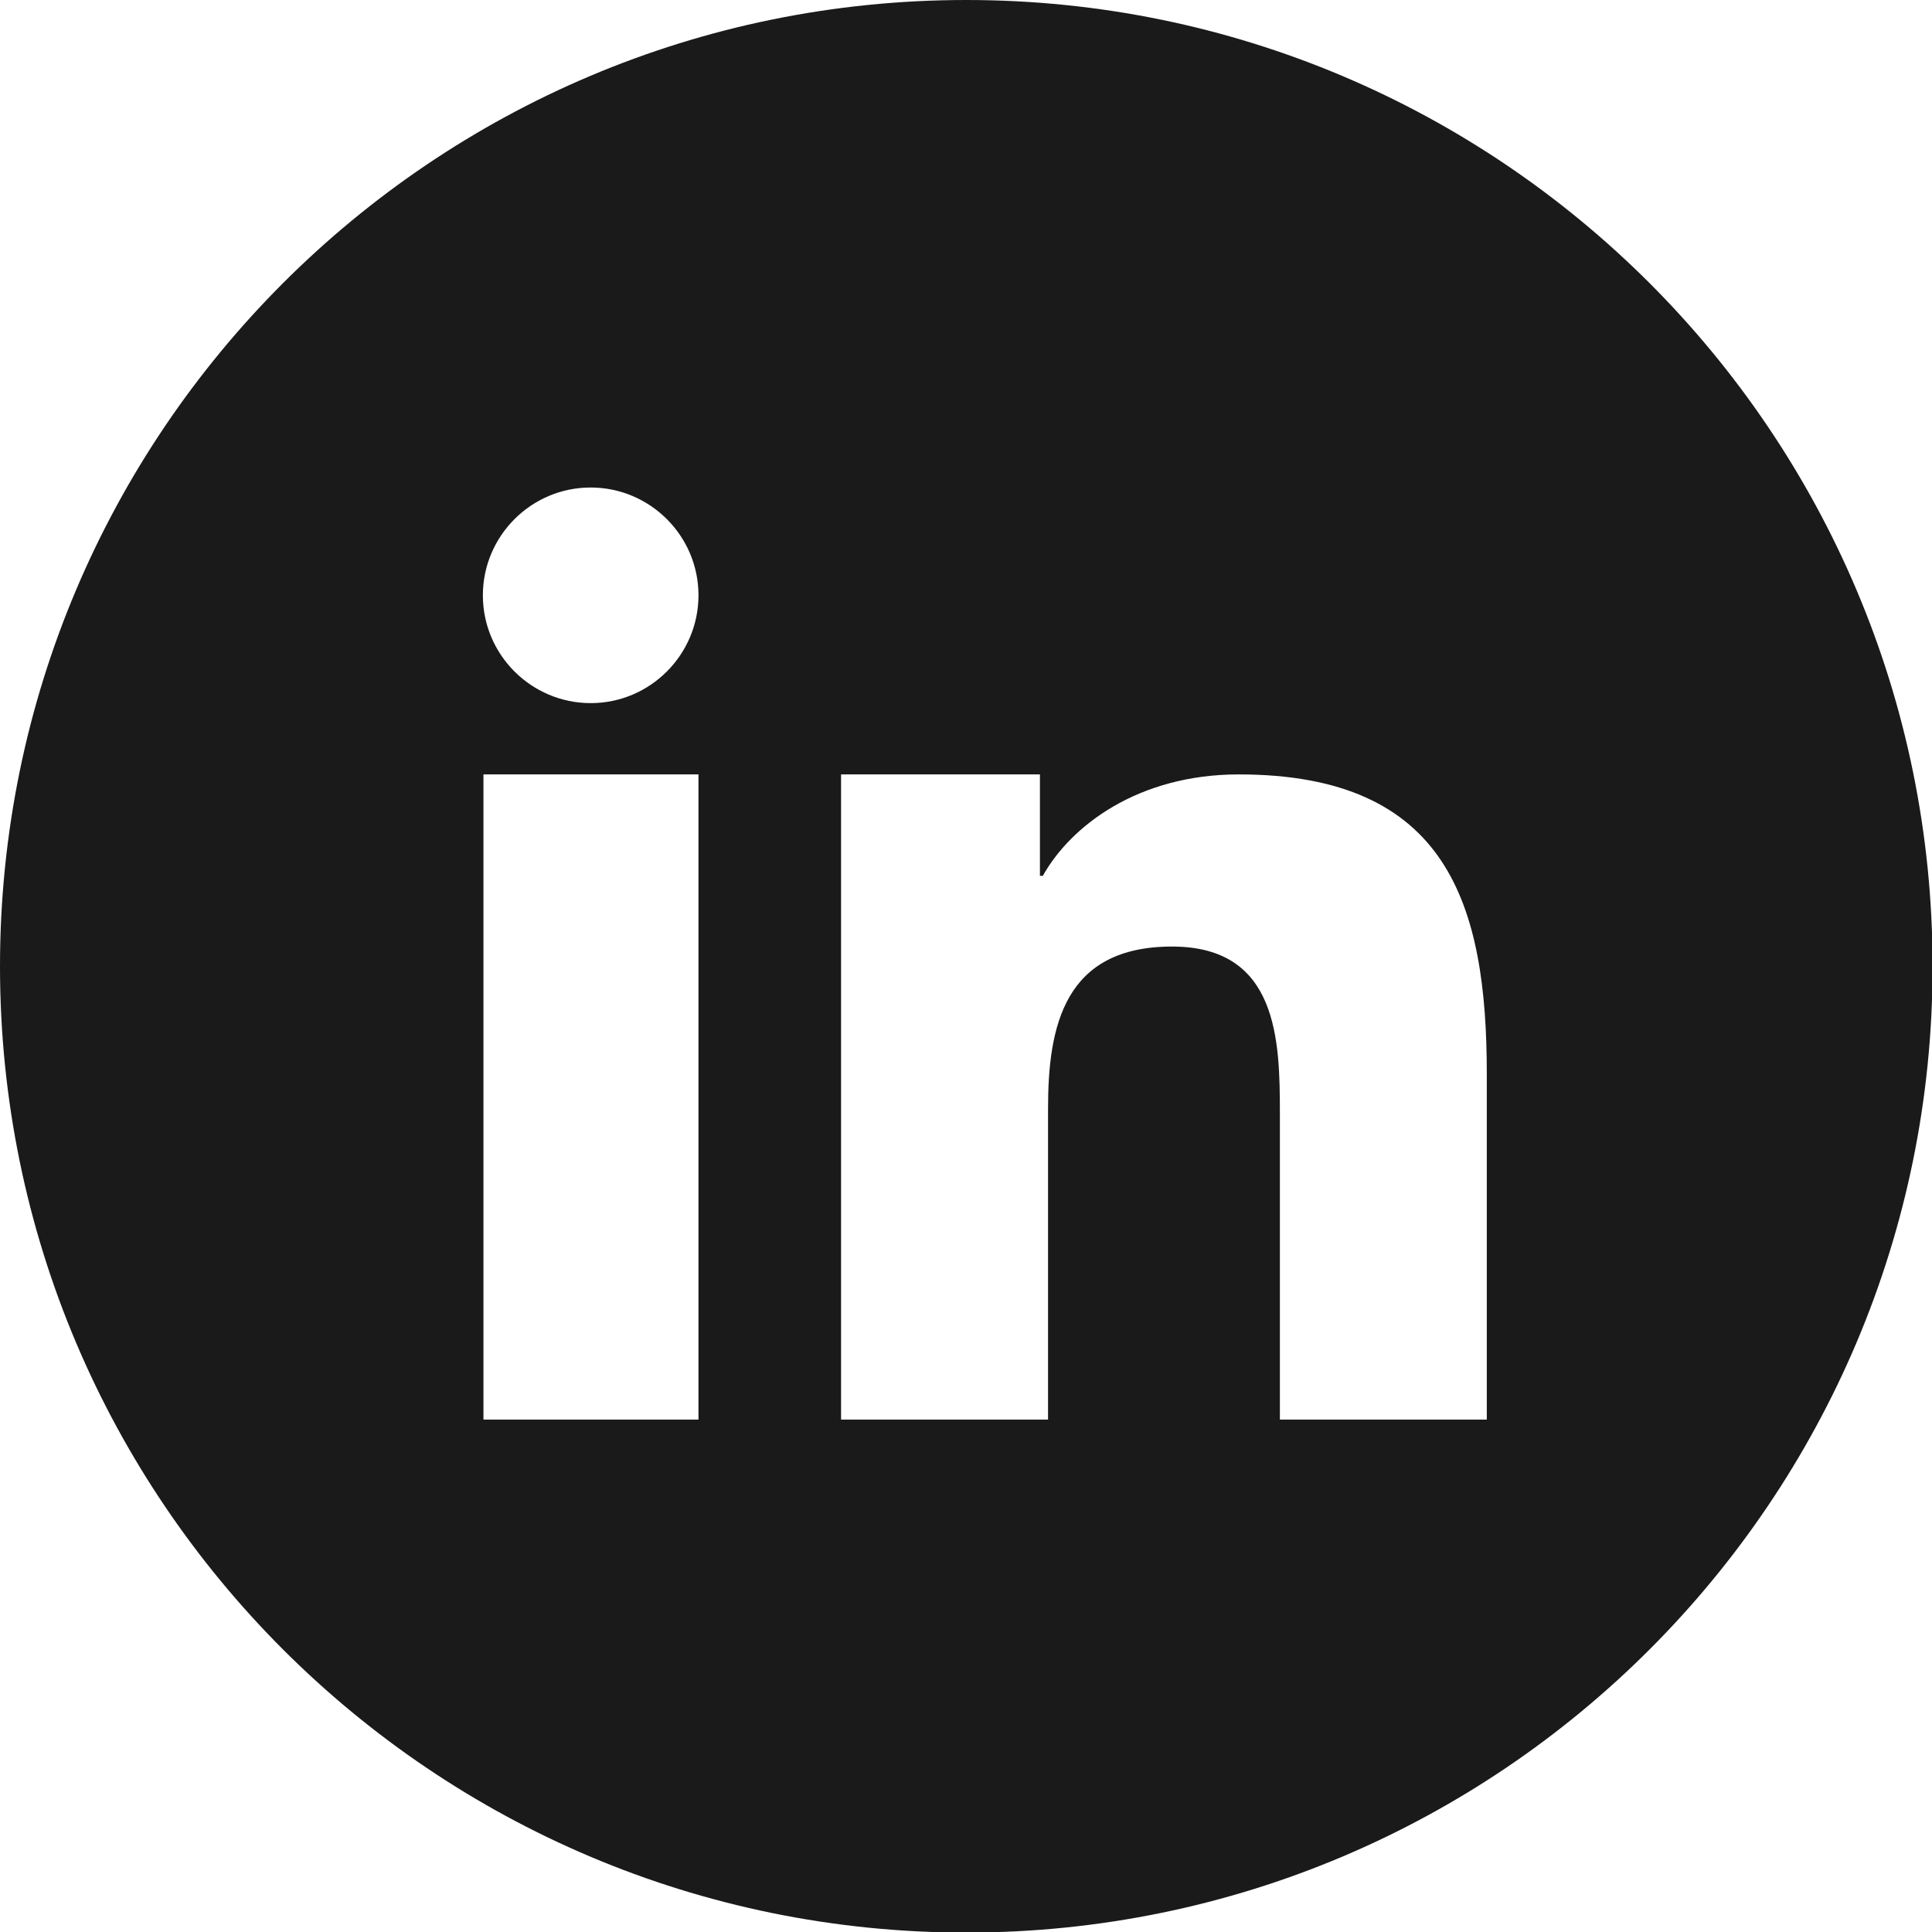<svg width="30" height="30" viewBox="0 0 30 30" fill="none" xmlns="http://www.w3.org/2000/svg">
<g clip-path="url(#clip0_37_205)">
<path fill-rule="evenodd" clip-rule="evenodd" d="M15.005 0C23.285 0 30.009 6.715 30.009 15.005C30.009 23.285 23.294 30.009 15.005 30.009C6.724 30.009 0 23.294 0 15.005C0 6.724 6.715 0 15.005 0ZM13.069 12.025H16.148V13.6H16.193C16.625 12.826 17.669 12.025 19.235 12.025C22.484 12.025 23.087 14.05 23.087 16.679V22.043H19.874V17.291C19.874 16.157 19.847 14.698 18.2 14.698C16.526 14.698 16.274 15.932 16.274 17.21V22.043H13.06V12.025H13.069ZM10.846 9.244C10.846 10.162 10.099 10.918 9.172 10.918C8.254 10.918 7.498 10.171 7.498 9.244C7.498 8.326 8.245 7.57 9.172 7.57C10.09 7.57 10.846 8.317 10.846 9.244ZM7.507 12.025H10.846V22.043H7.507V12.025Z" fill="#1A1A1A"/>
</g>
<defs>
<clipPath id="clip0_37_205">
<rect width="30" height="30" fill="white"/>
</clipPath>
</defs>
</svg>
